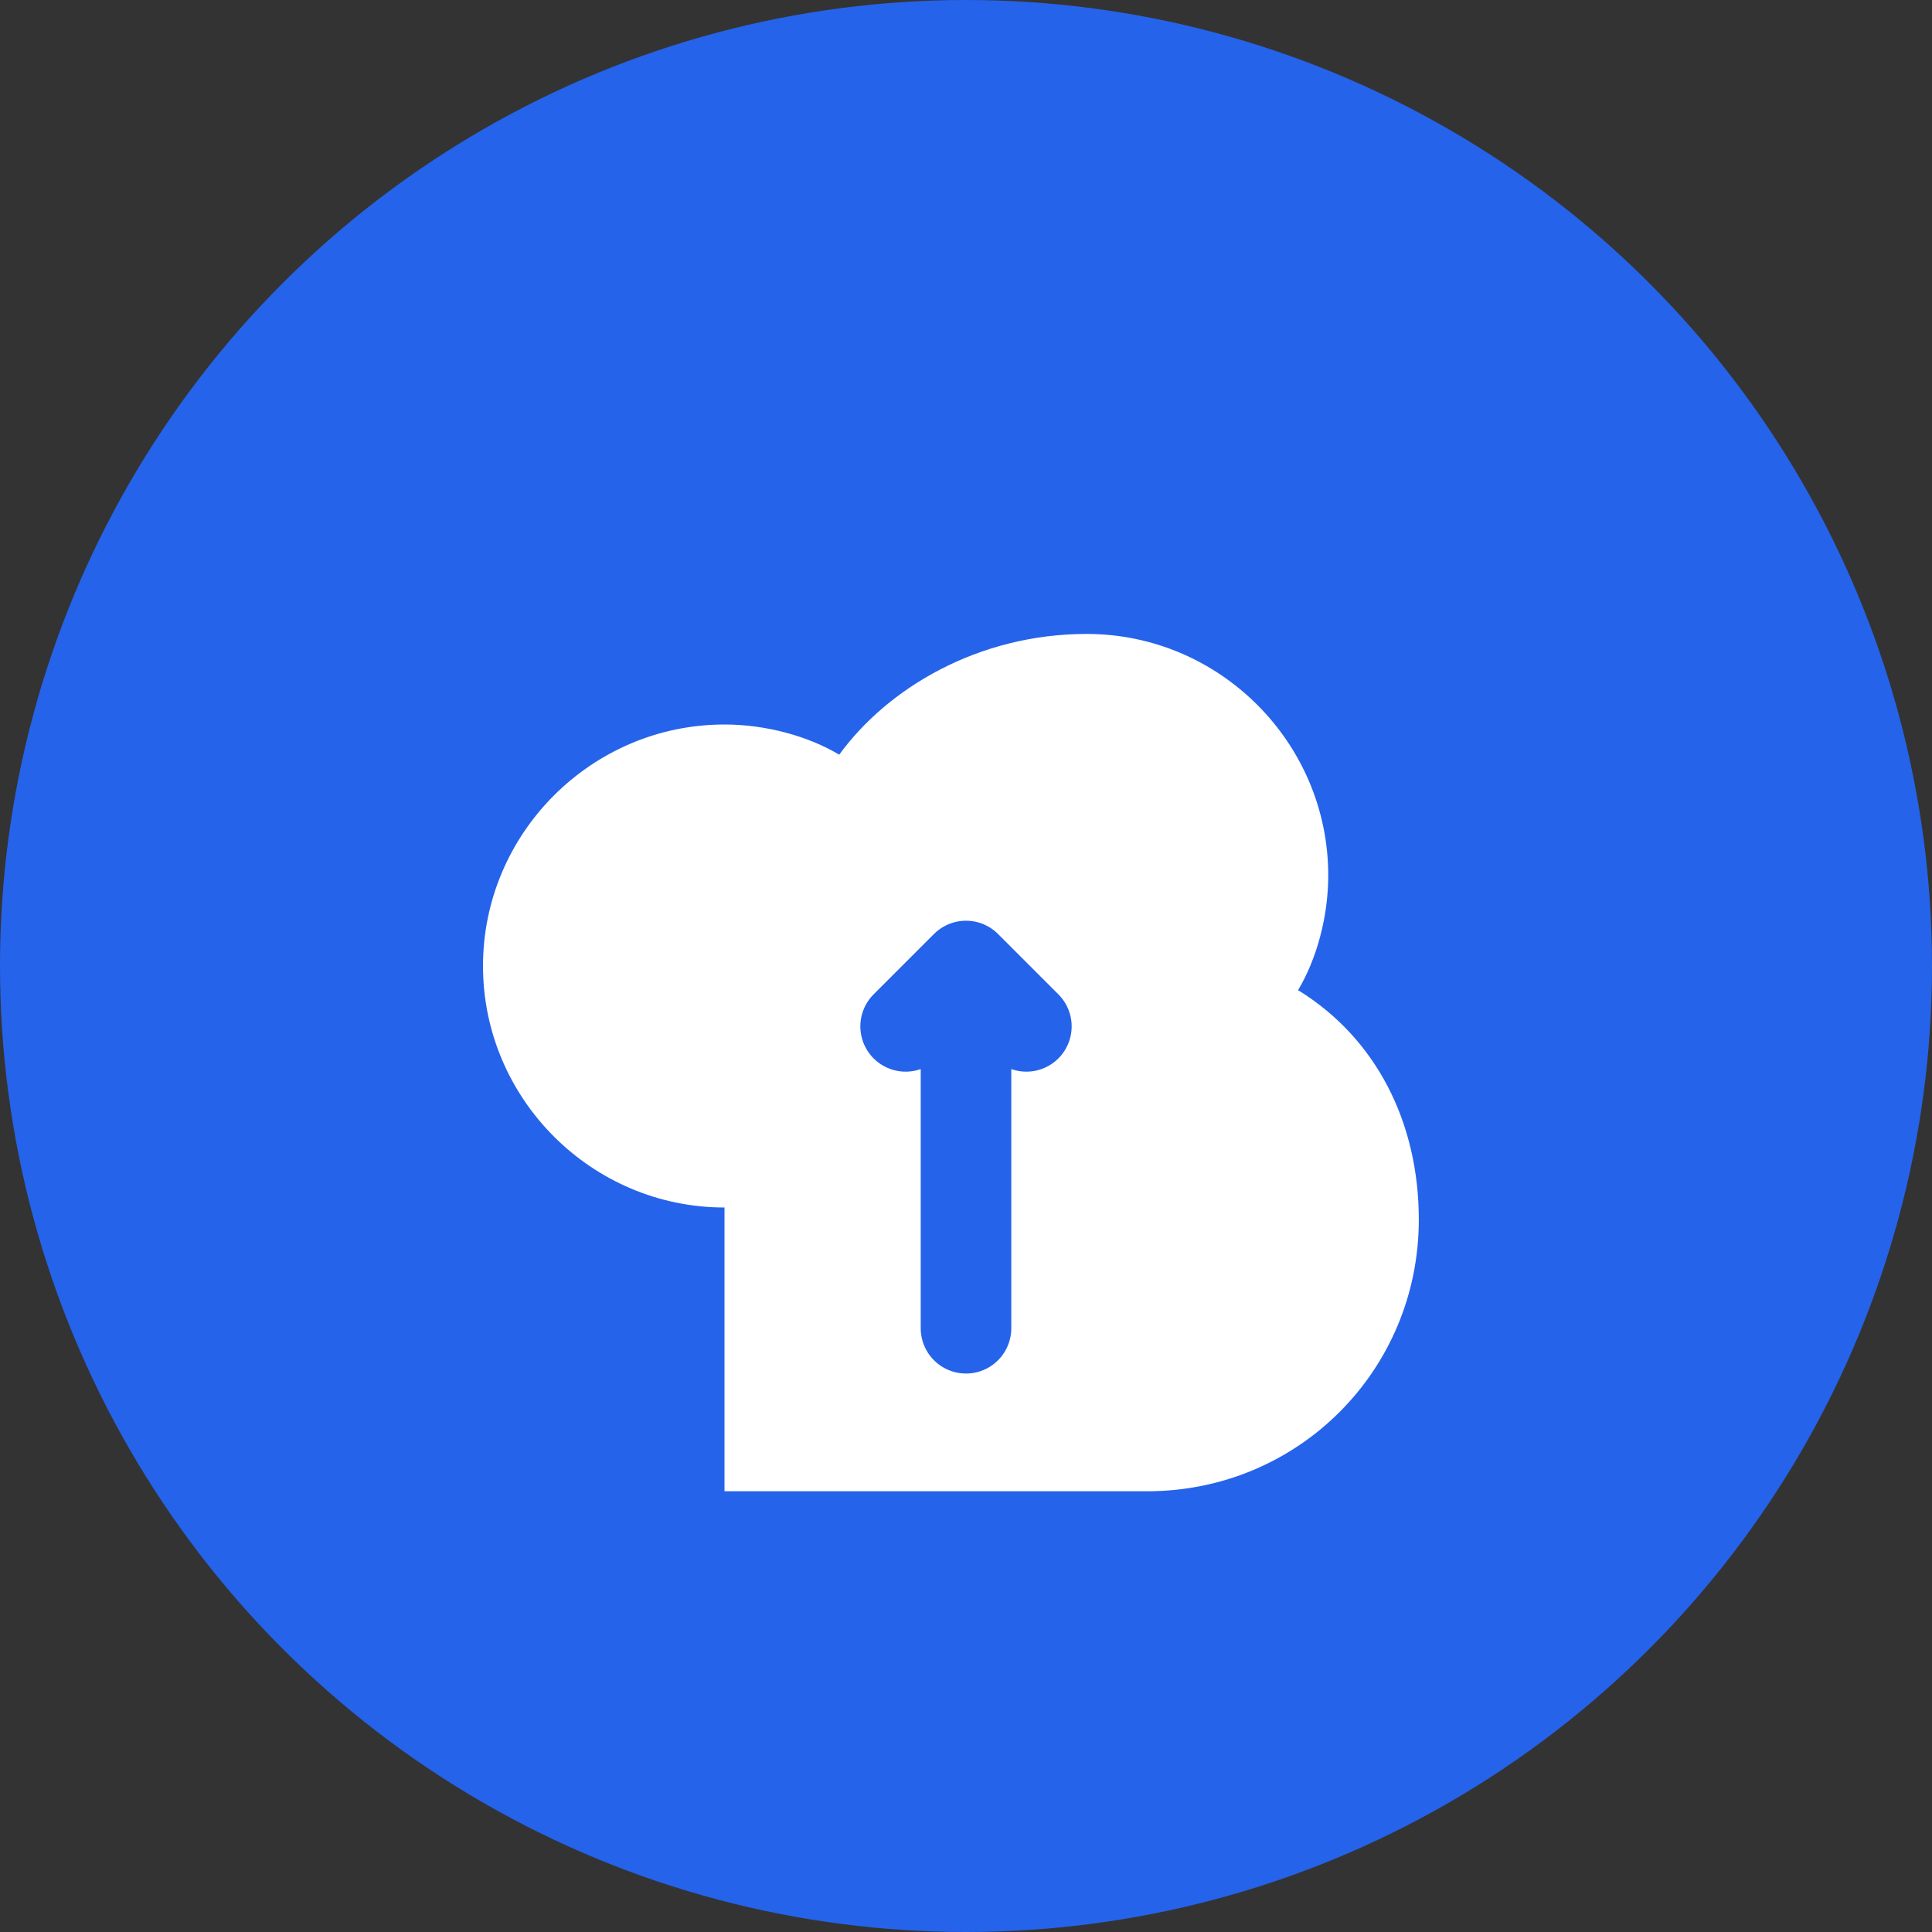 <svg width="32" height="32" viewBox="0 0 32 32" fill="none" xmlns="http://www.w3.org/2000/svg">
  <rect x="0" y="0" width="32" height="32" fill="#333333" stroke="none"/>
  <!-- Background circle -->
  <circle cx="16" cy="16" r="16" fill="#2563eb"/>
  
  <!-- Cloud upload icon -->
  <g transform="translate(8, 8)">
    <!-- Cloud shape -->
    <path d="M4 12c-2.2 0-4-1.8-4-4s1.8-4 4-4c0.7 0 1.4 0.2 1.9 0.5C6.7 3.4 8.2 2.5 10 2.5c2.2 0 4 1.8 4 4 0 0.7-0.2 1.4-0.5 1.9 1.3 0.8 2 2.2 2 3.8 0 2.5-2 4.5-4.5 4.5H4z" fill="white"/>
    
    <!-- Upload arrow -->
    <g transform="translate(7, 4)">
      <path d="M1 4L1 10M1 4L0 5M1 4L2 5" stroke="#2563eb" stroke-width="1.5" stroke-linecap="round" stroke-linejoin="round"/>
    </g>
  </g>
</svg>
